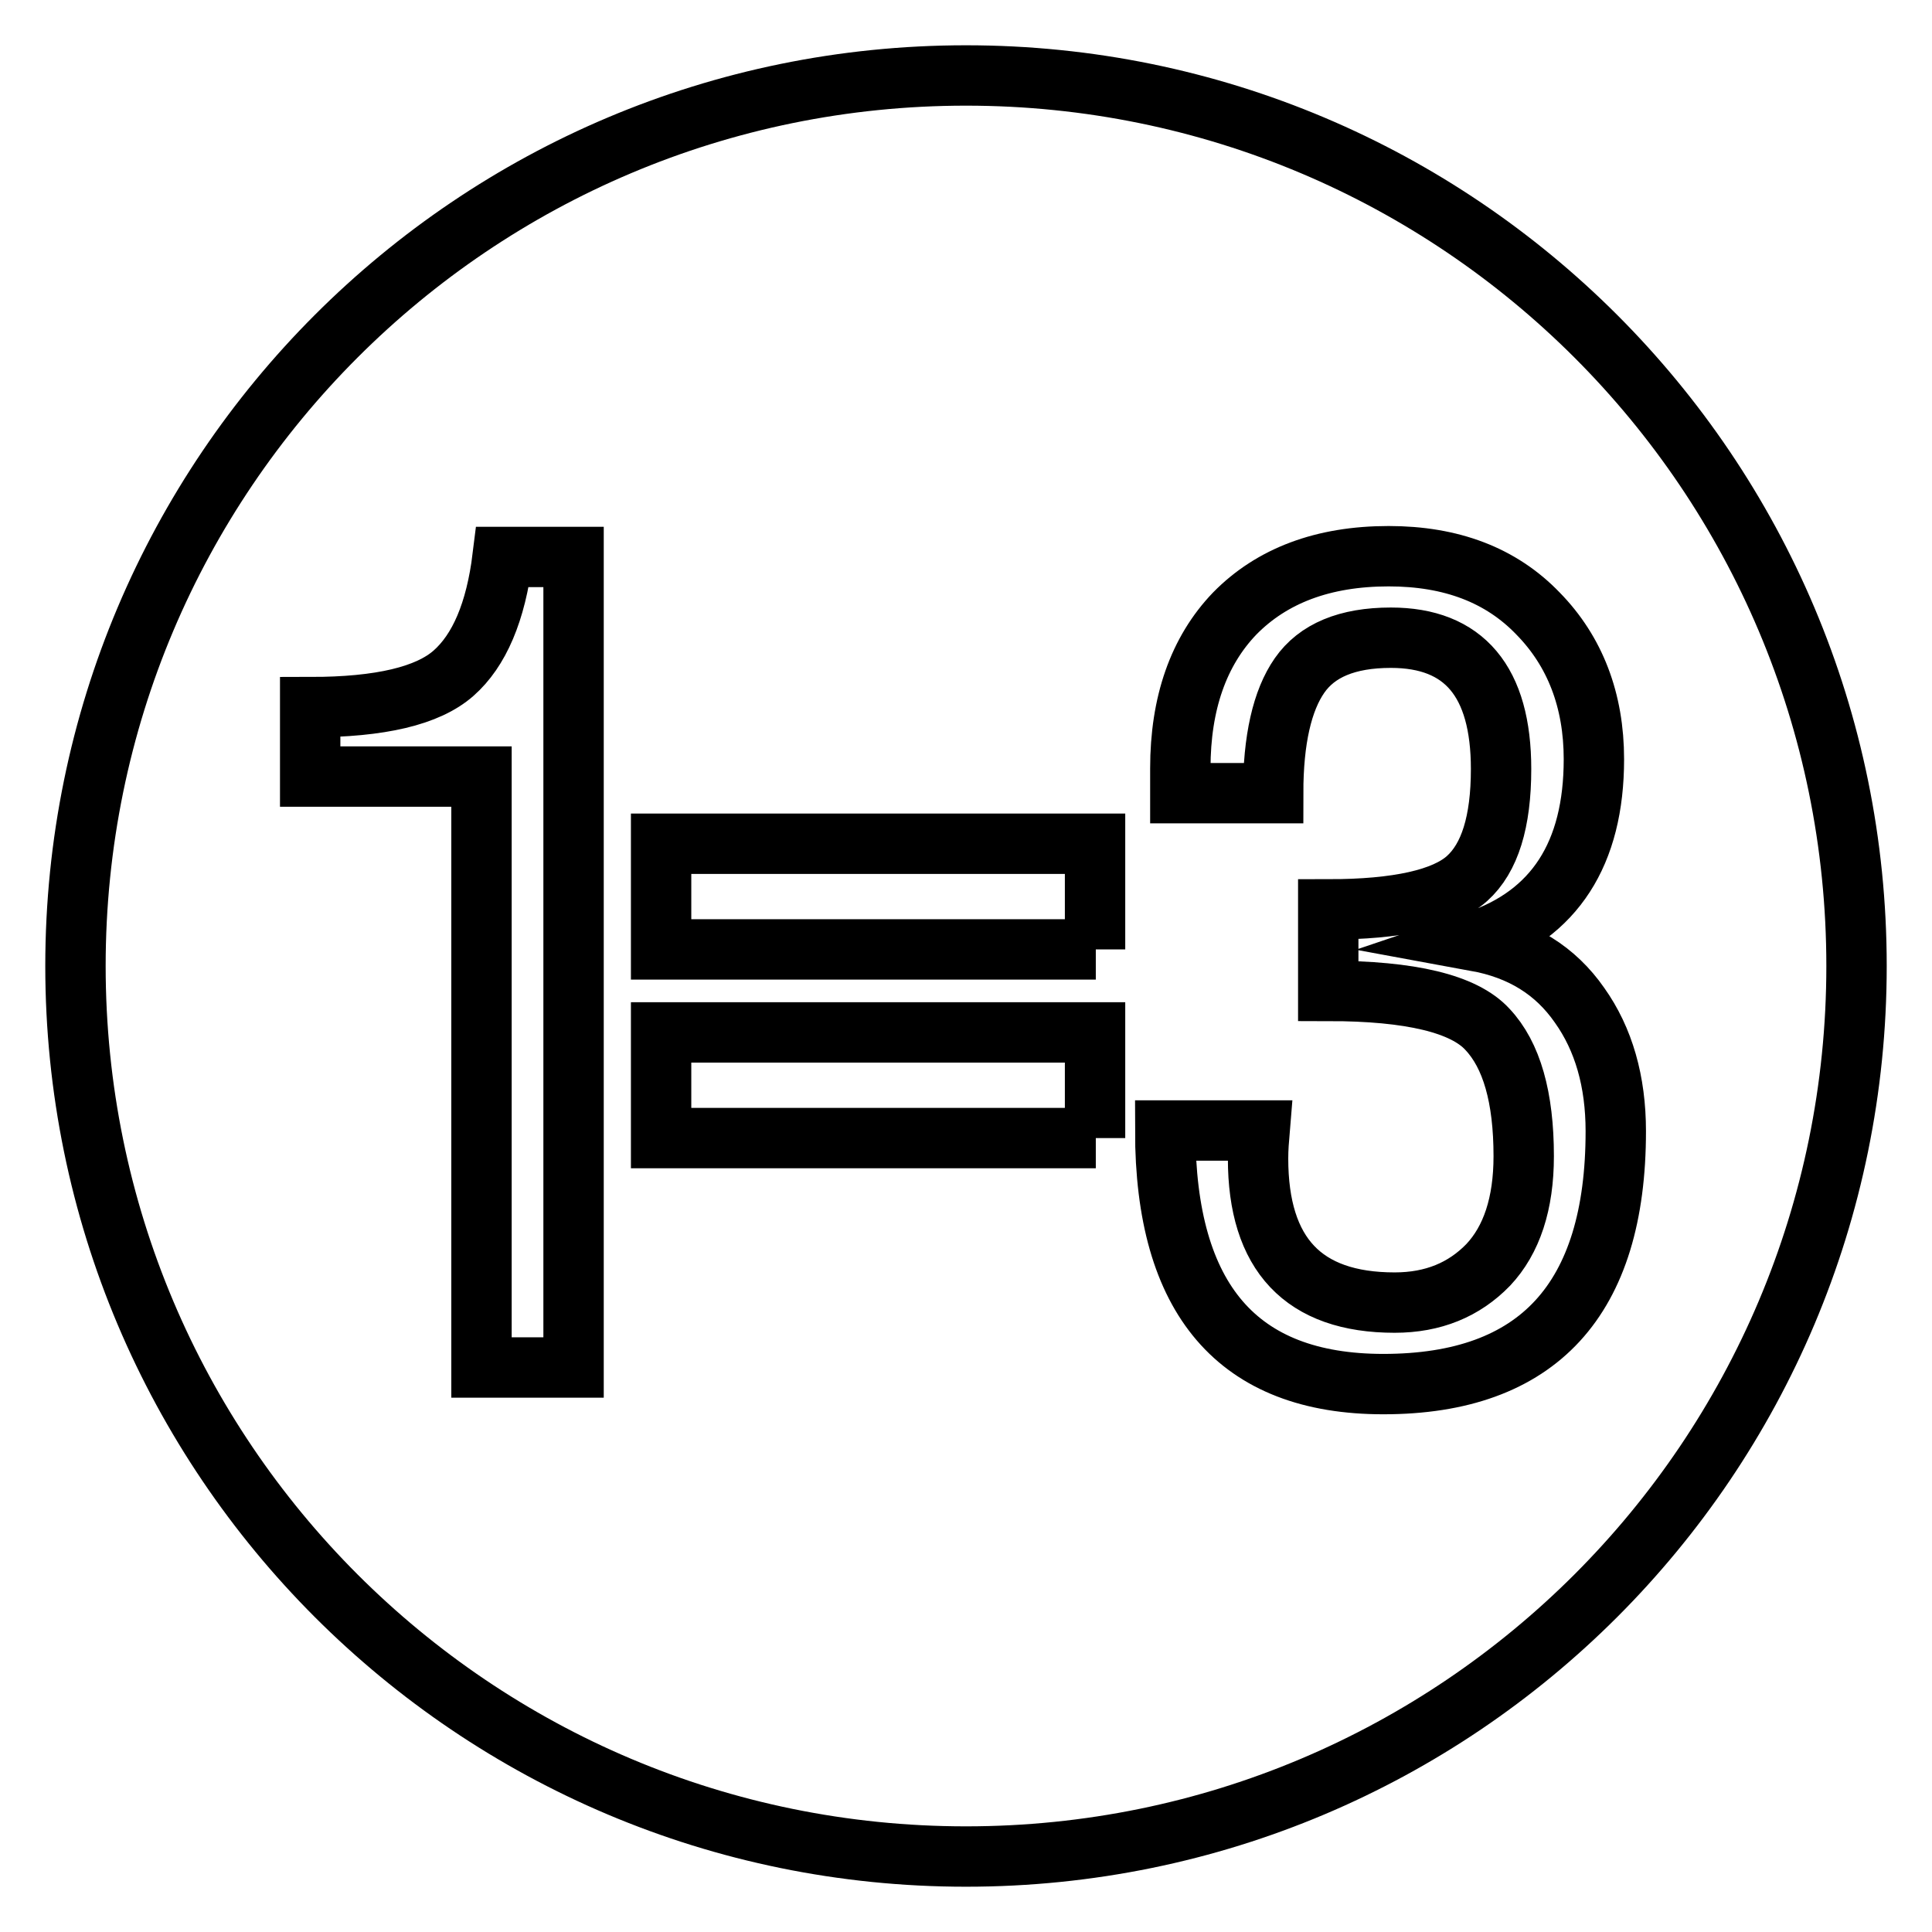 <?xml version="1.0" encoding="utf-8"?>
<!-- Svg Vector Icons : http://www.onlinewebfonts.com/icon -->
<!DOCTYPE svg PUBLIC "-//W3C//DTD SVG 1.1//EN" "http://www.w3.org/Graphics/SVG/1.1/DTD/svg11.dtd">
<svg version="1.1" xmlns="http://www.w3.org/2000/svg" xmlns:xlink="http://www.w3.org/1999/xlink" x="0px" y="0px" viewBox="0 0 256 256" enable-background="new 0 0 256 256" xml:space="preserve">
<g> <path stroke-width="8" fill-opacity="0" stroke="#000000"  d="M128,10C62.8,10,10,62.8,10,128c0,65.2,52.8,118,118,118c65.2,0,118-52.8,118-118C246,62.8,193.2,10,128,10 z M75.9,181.2H63.8v-78.3H41.1l0-9.2c9.3,0,15.6-1.5,19-4.5c3.4-3,5.6-8.1,6.5-15.4h9.4V181.2z M145.2,150.8H87.6v-14h57.5V150.8z  M145.2,125.8H87.6v-14h57.5V125.8z M183.3,183.4c-19.3,0-28.9-11.2-28.9-33.6h12.5l0,0l0,0l0,0c-0.1,1.2-0.2,2.4-0.2,3.7 c0,12.7,6,19.1,18.1,19.1c5.1,0,9.2-1.7,12.4-5c3.1-3.3,4.7-8.1,4.7-14.4c0-7.8-1.6-13.4-4.8-16.8c-3.1-3.4-10.2-5.1-21.1-5.1 v-10.8c9.2,0,15.4-1.4,18.4-4.1c3-2.7,4.5-7.5,4.5-14.5c0-11.6-4.9-17.4-14.6-17.4c-5.8,0-9.8,1.7-12.1,5 c-2.3,3.3-3.5,8.5-3.5,15.6h-12.3v-3.3c0-8.6,2.4-15.5,7.2-20.5c4.9-5,11.7-7.6,20.4-7.6c8.3,0,14.9,2.5,19.8,7.6 c4.9,5,7.4,11.5,7.4,19.3c0,12.5-5.2,20.6-15.6,24.1c6,1.1,10.5,3.9,13.7,8.5c3.2,4.5,4.8,10.1,4.8,16.7 C214.1,172.2,203.8,183.4,183.3,183.4z"/></g>
</svg>